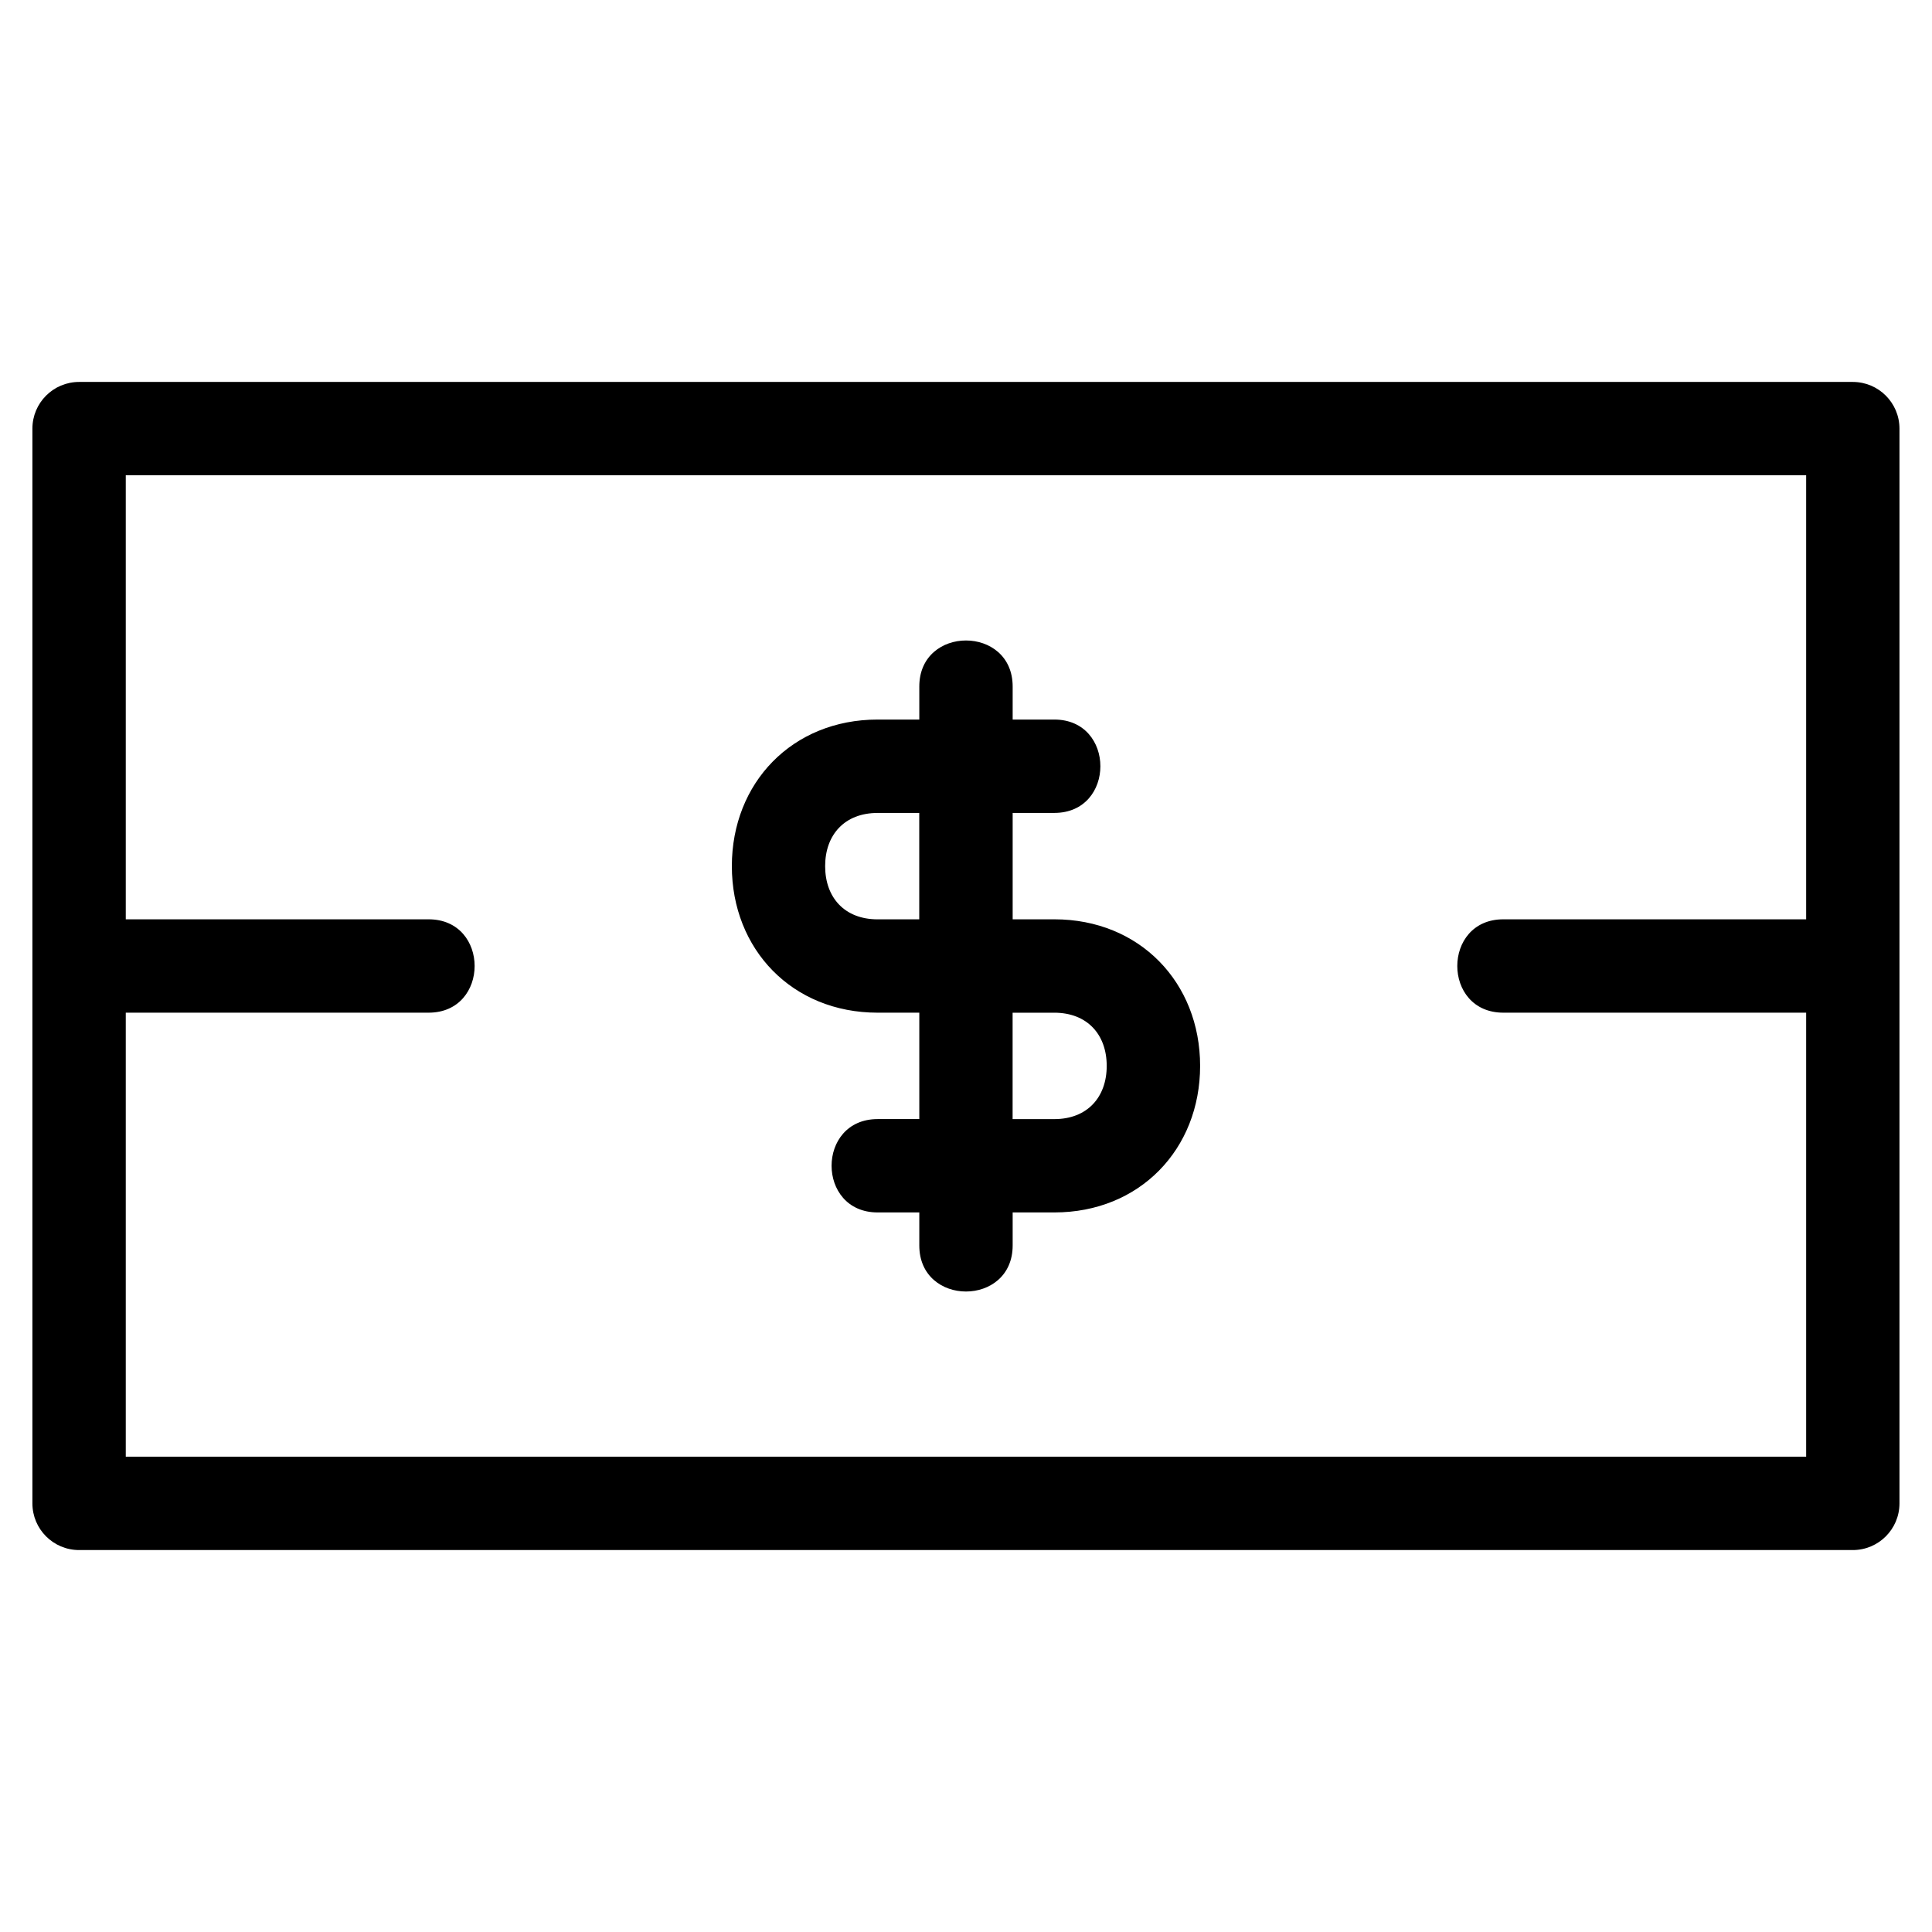 <?xml version="1.0" encoding="UTF-8"?>
<!-- Uploaded to: SVG Repo, www.svgrepo.com, Generator: SVG Repo Mixer Tools -->
<svg fill="#000000" width="800px" height="800px" version="1.1" viewBox="144 144 512 512" xmlns="http://www.w3.org/2000/svg">
 <path d="m423.41 334.69c16.27 0 16.27 24.742 0 24.742h-11.043v28.195h11.043c22.641 0 38.633 16.785 38.633 38.84 0 22.059-15.988 38.84-38.633 38.84h-11.043v8.754c0 16.273-24.742 16.273-24.742 0v-8.754h-11.043c-16.27 0-16.27-24.738 0-24.738h11.043v-28.199h-11.043c-22.641 0-38.633-16.785-38.633-38.84s15.988-38.84 38.633-38.84h11.043v-8.754c0-16.27 24.742-16.27 24.742 0v8.754zm118.99 77.68c-16.27 0-16.27-24.742 0-24.742h80.25v-117.67h-445.32v117.67h80.25c16.27 0 16.27 24.742 0 24.742h-80.25v117.67h445.32v-117.67zm104.98 130.04c0 6.832-5.539 12.371-12.371 12.371h-470.05c-6.832 0-12.371-5.539-12.371-12.371v-284.82c0-6.832 5.539-12.371 12.371-12.371h470.05c6.832 0 12.371 5.539 12.371 12.371v284.82zm-259.77-182.97h-11.043c-8.699 0-13.895 5.75-13.895 14.098s5.188 14.098 13.895 14.098h11.043zm35.785 52.938h-11.043v28.199h11.043c8.699 0 13.895-5.754 13.895-14.102s-5.195-14.098-13.895-14.098z"/>
</svg>